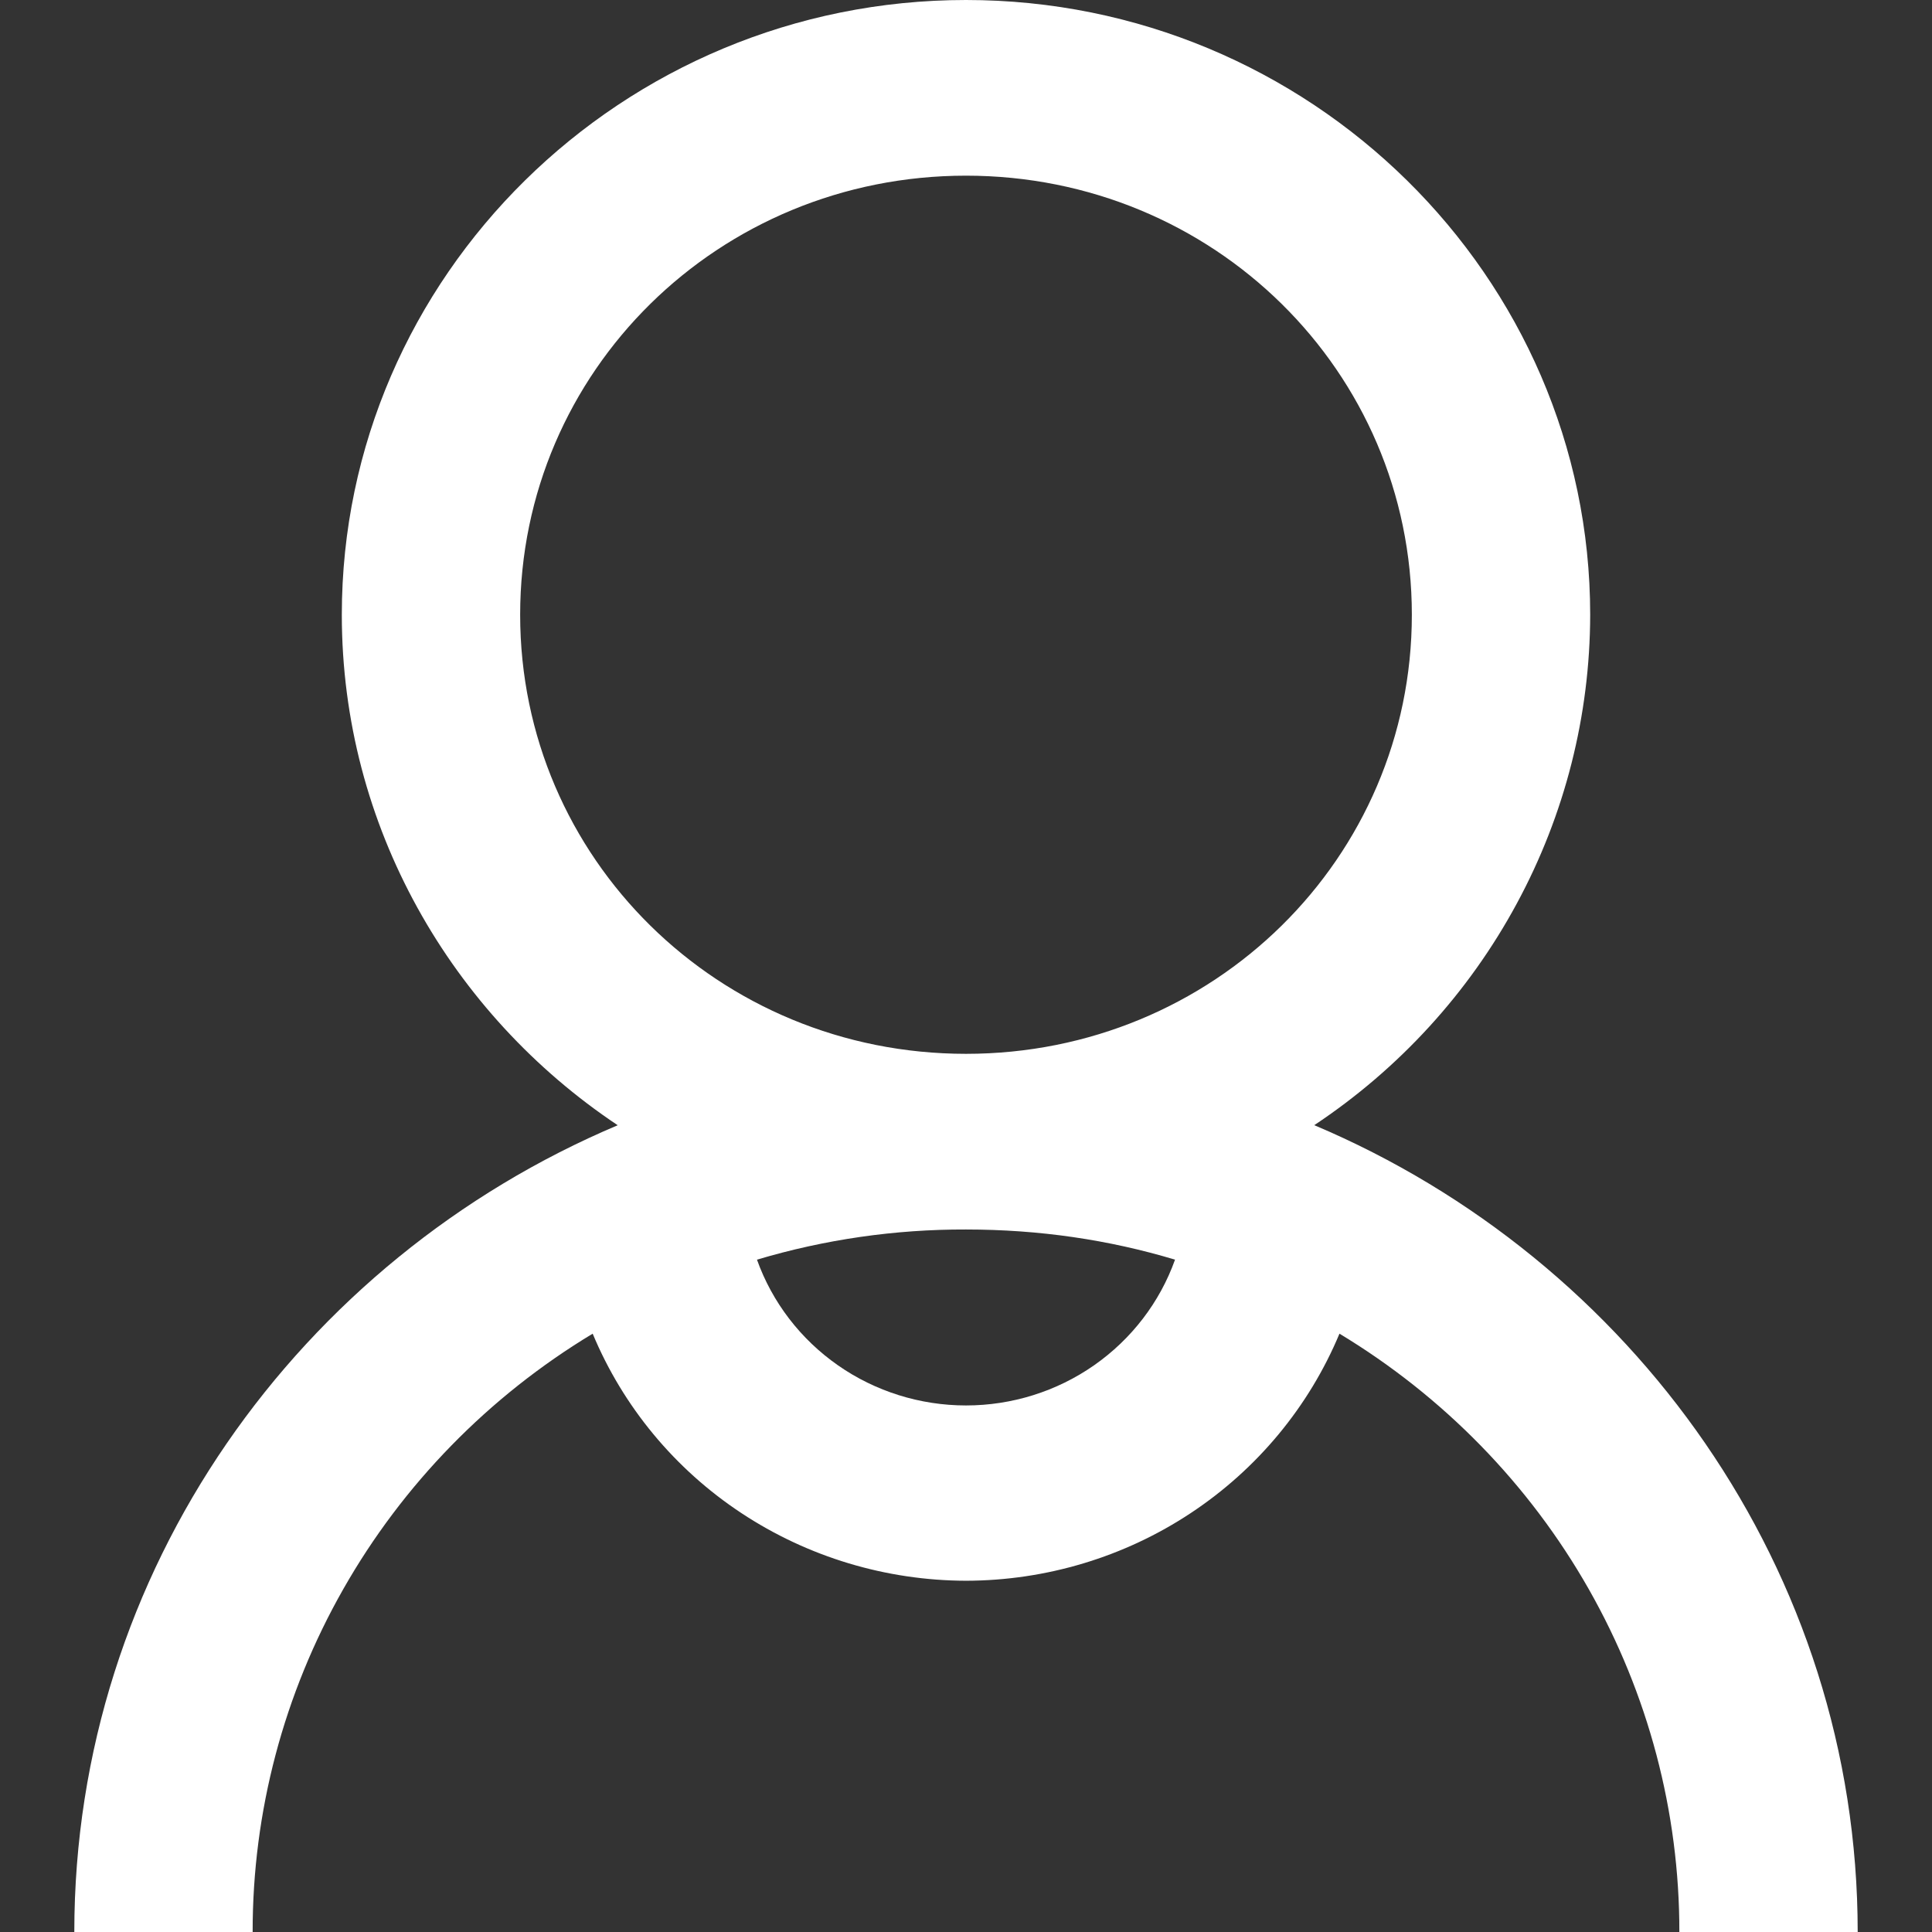 <svg width="26" height="26" viewBox="0 0 26 26" fill="none" xmlns="http://www.w3.org/2000/svg">
<rect x="0" y="0" width="26" height="26" fill="#333333" stroke="none"/>
<path d="M13 0C8.374 0 4.6 3.717 4.6 8.273C4.6 11.121 6.076 13.65 8.313 15.143C4.032 16.951 1 21.134 1 26H3.4C3.398 24.384 3.818 22.795 4.62 21.385C5.421 19.976 6.576 18.792 7.976 17.948C8.385 18.93 9.081 19.77 9.975 20.361C10.87 20.953 11.922 21.27 13 21.273C14.078 21.271 15.131 20.954 16.025 20.362C16.92 19.77 17.616 18.93 18.026 17.948C19.424 18.792 20.58 19.976 21.381 21.386C22.182 22.796 22.602 24.384 22.6 26H25C25 21.134 21.968 16.952 17.687 15.142C18.829 14.383 19.764 13.36 20.411 12.162C21.059 10.965 21.398 9.629 21.4 8.273C21.4 3.717 17.626 0 13 0ZM13 2.364C16.328 2.364 19 4.996 19 8.273C19 11.55 16.328 14.182 13 14.182C9.672 14.182 7 11.55 7 8.273C7 4.996 9.672 2.364 13 2.364ZM13 16.546C13.984 16.546 14.922 16.684 15.813 16.952C15.608 17.526 15.227 18.022 14.723 18.374C14.22 18.725 13.617 18.914 13 18.914C12.383 18.914 11.78 18.725 11.277 18.374C10.773 18.022 10.392 17.526 10.187 16.952C11.099 16.68 12.047 16.543 13 16.546Z" fill="white"/>
</svg>
